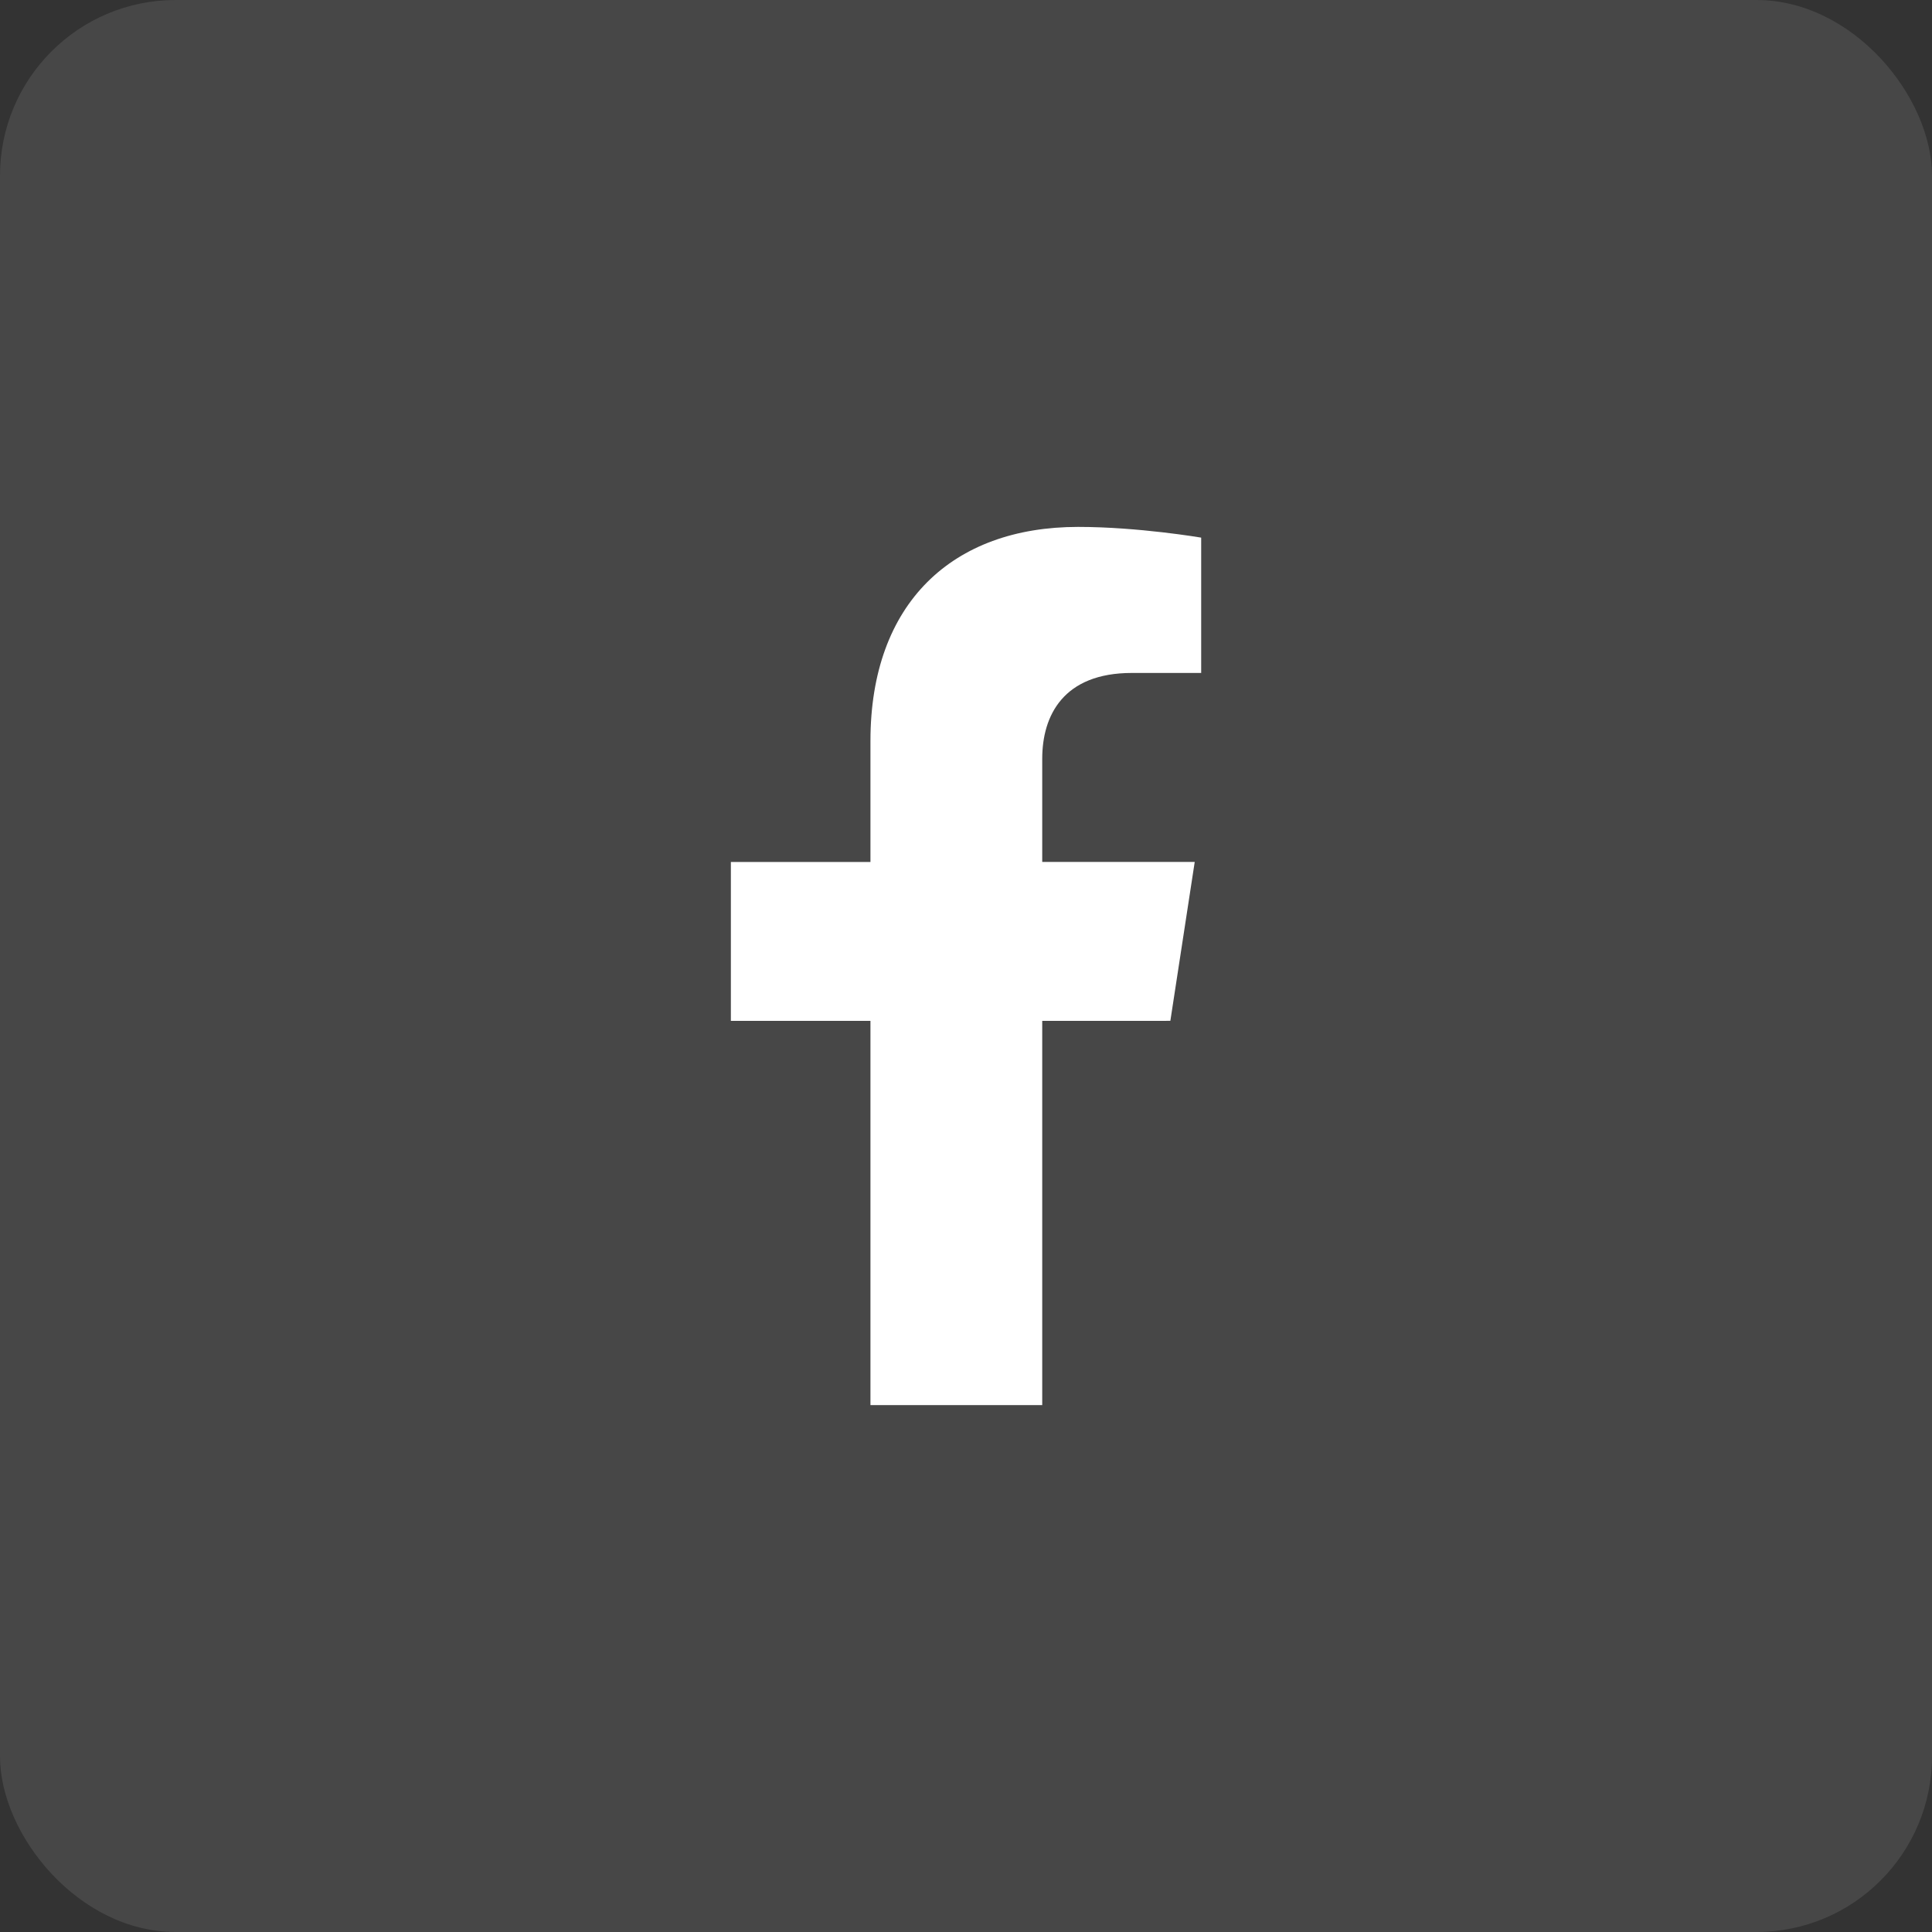 <?xml version="1.0" encoding="UTF-8"?> <svg xmlns="http://www.w3.org/2000/svg" width="44" height="44" viewBox="0 0 44 44" fill="none"><rect x="0" y="0" width="44" height="44" fill="#333333" stroke="none"/> <rect opacity="0.1" width="44" height="44" rx="4" fill="white"></rect> <g clip-path="url(#clip0_302:670)"> <path d="M26.654 23.249L27.209 19.63H23.736V17.281C23.736 16.291 24.221 15.326 25.777 15.326H27.356V12.244C27.356 12.244 25.923 12 24.553 12C21.693 12 19.824 13.734 19.824 16.872V19.631H16.645V23.25H19.824V32H23.736V23.25L26.654 23.249Z" fill="white"></path> </g> <defs> <clipPath id="clip0_302:670"> <rect width="20" height="20" fill="white" transform="translate(12 12)"></rect> </clipPath> </defs> </svg> 